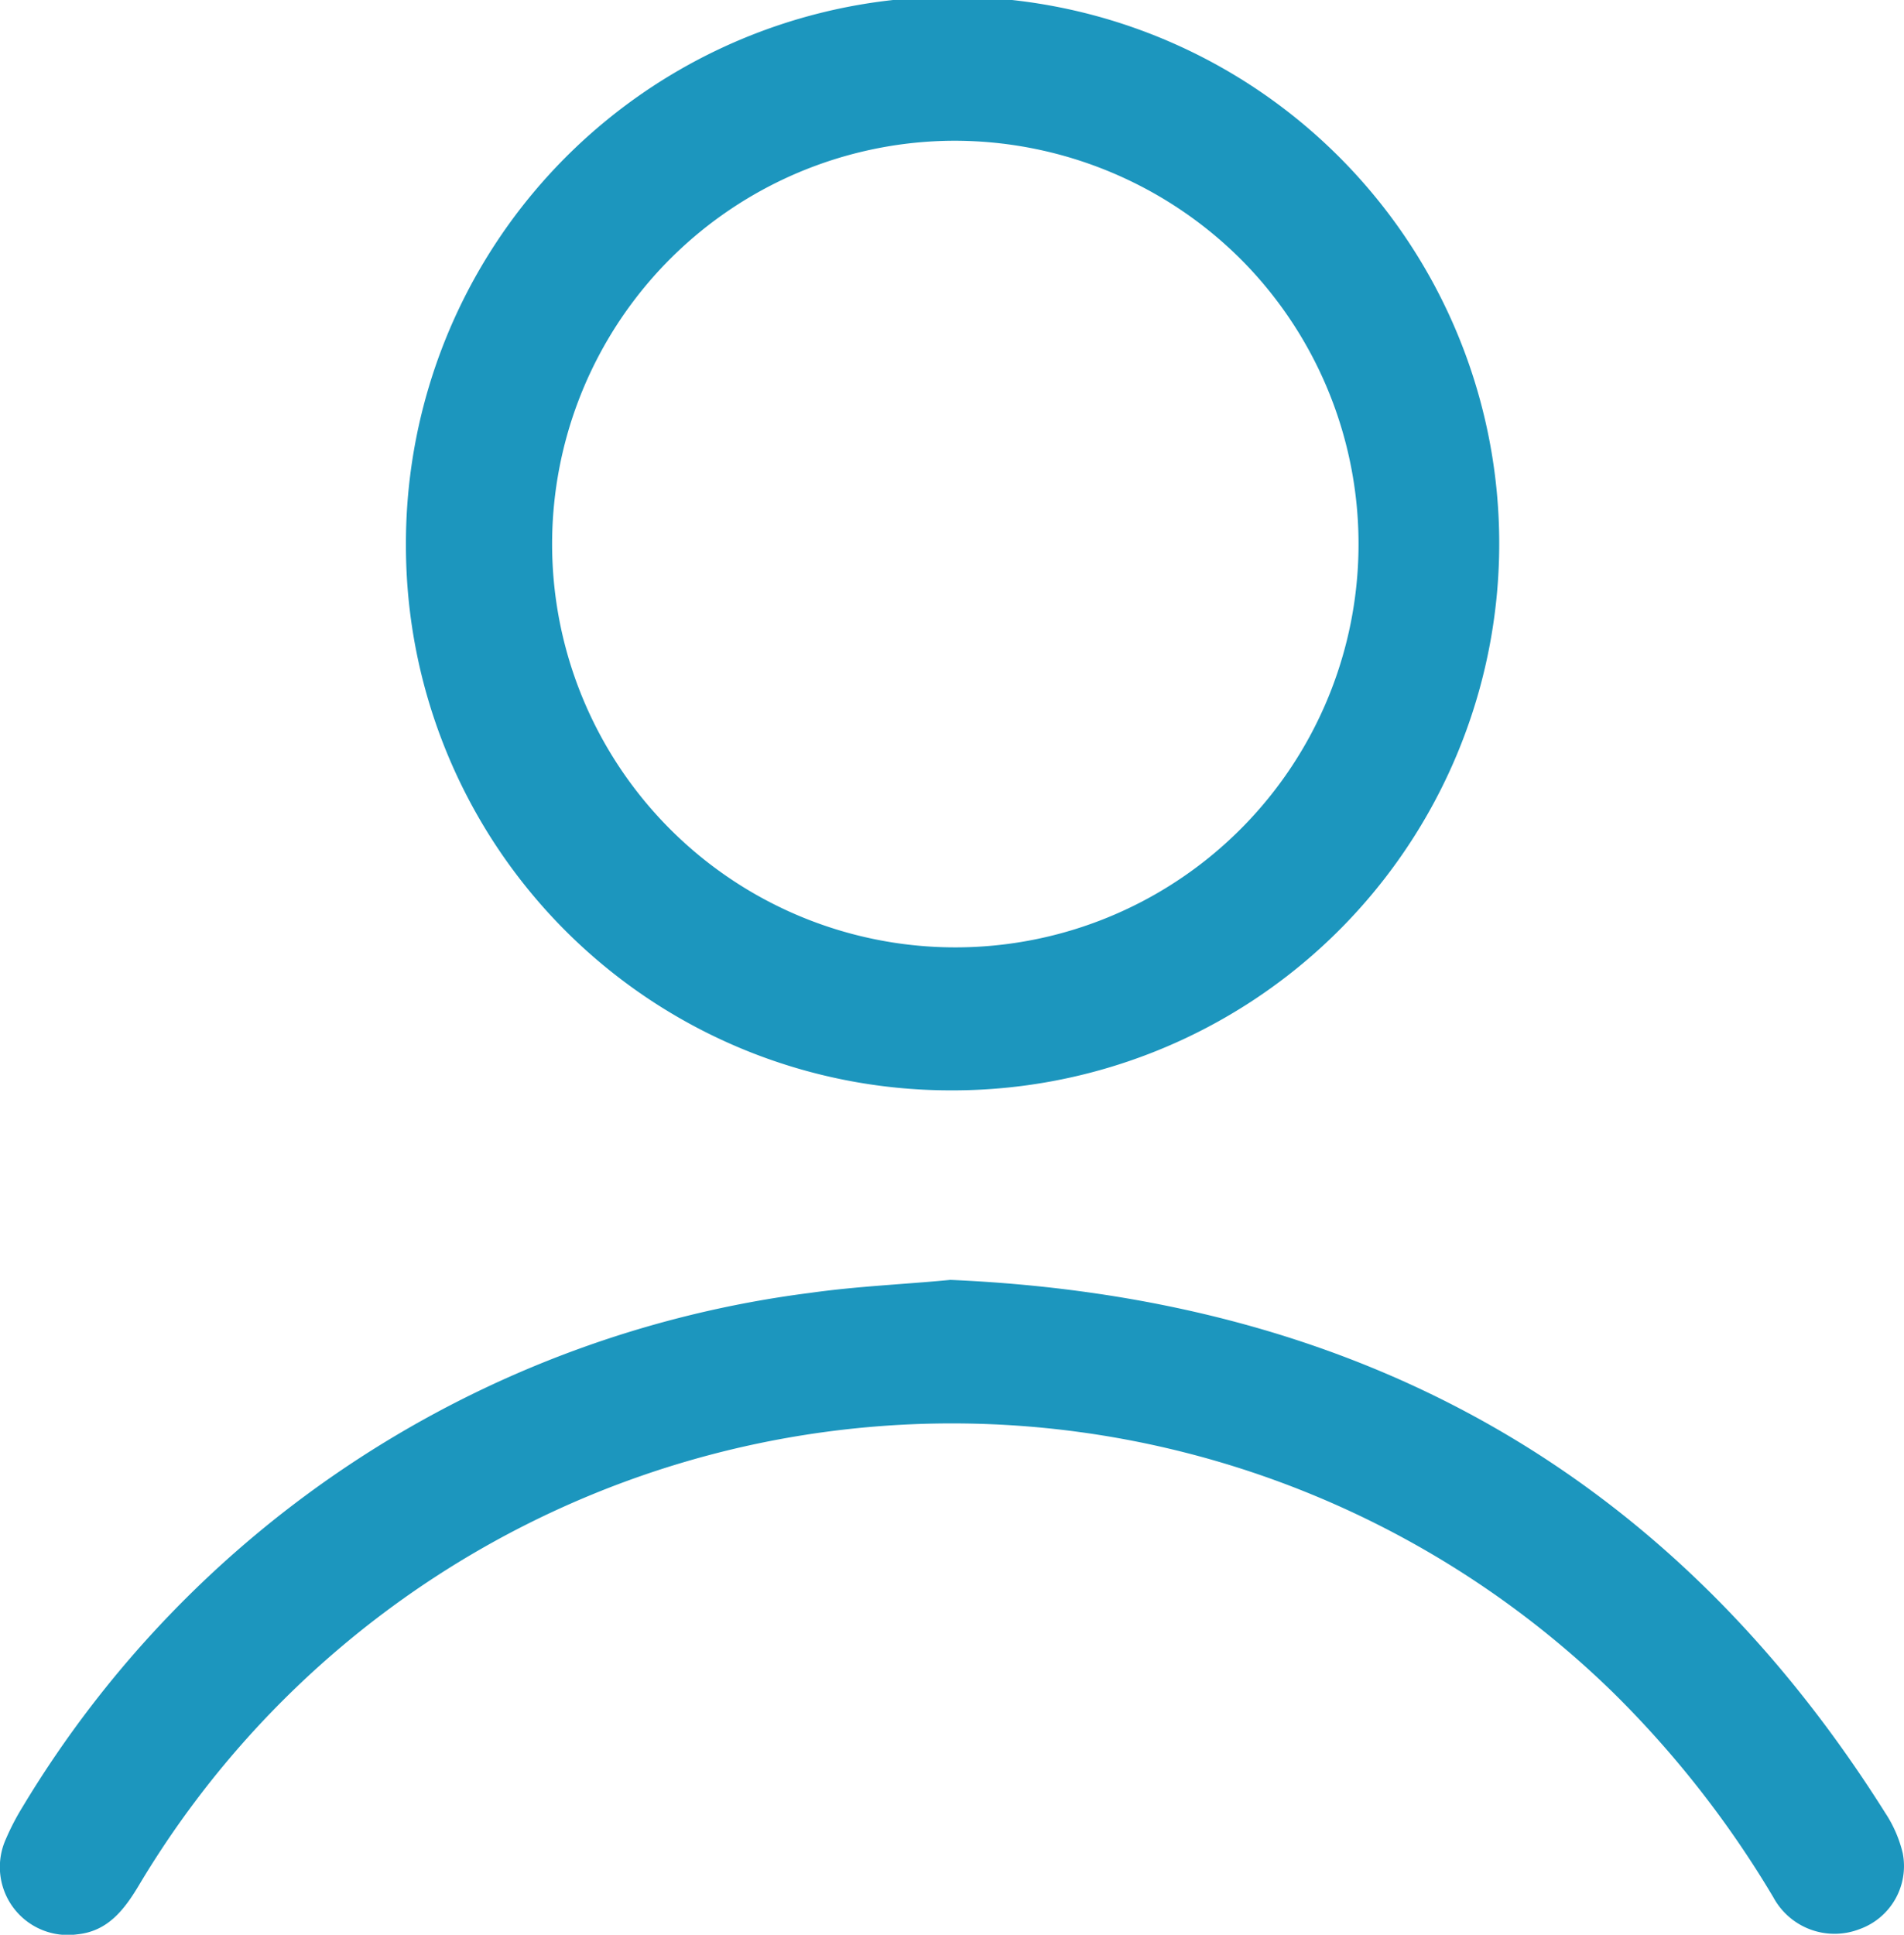 <svg xmlns="http://www.w3.org/2000/svg" id="Layer_1" data-name="Layer 1" viewBox="0 0 146.81 149.14"><defs><style>.cls-1{fill:#1c96be;}</style></defs><g id="surface1"><path class="cls-1" d="M31.38,42.48a42.15,42.15,0,1,1,42,42A42,42,0,0,1,31.38,42.48Zm42.08-31.2a31.09,31.09,0,1,0,22.16,9A31.3,31.3,0,0,0,73.46,11.28Z" transform="translate(-0.08 -0.43)"></path><path class="cls-1" d="M73.36,99.09c31.25,1.35,55.44,14.66,72.08,41.08a9.75,9.75,0,0,1,1.35,3.1,5.16,5.16,0,0,1-3.31,5.86,5.36,5.36,0,0,1-6.66-2.44,78.27,78.27,0,0,0-12.38-15.81A73,73,0,0,0,10.92,145.54c-1.18,2-2.45,3.76-4.9,4A5.24,5.24,0,0,1,.53,142.2a19,19,0,0,1,1.27-2.45,83.12,83.12,0,0,1,60.76-39.66C66.16,99.58,69.84,99.43,73.36,99.09Z" transform="translate(-0.08 -0.43)"></path></g></svg>